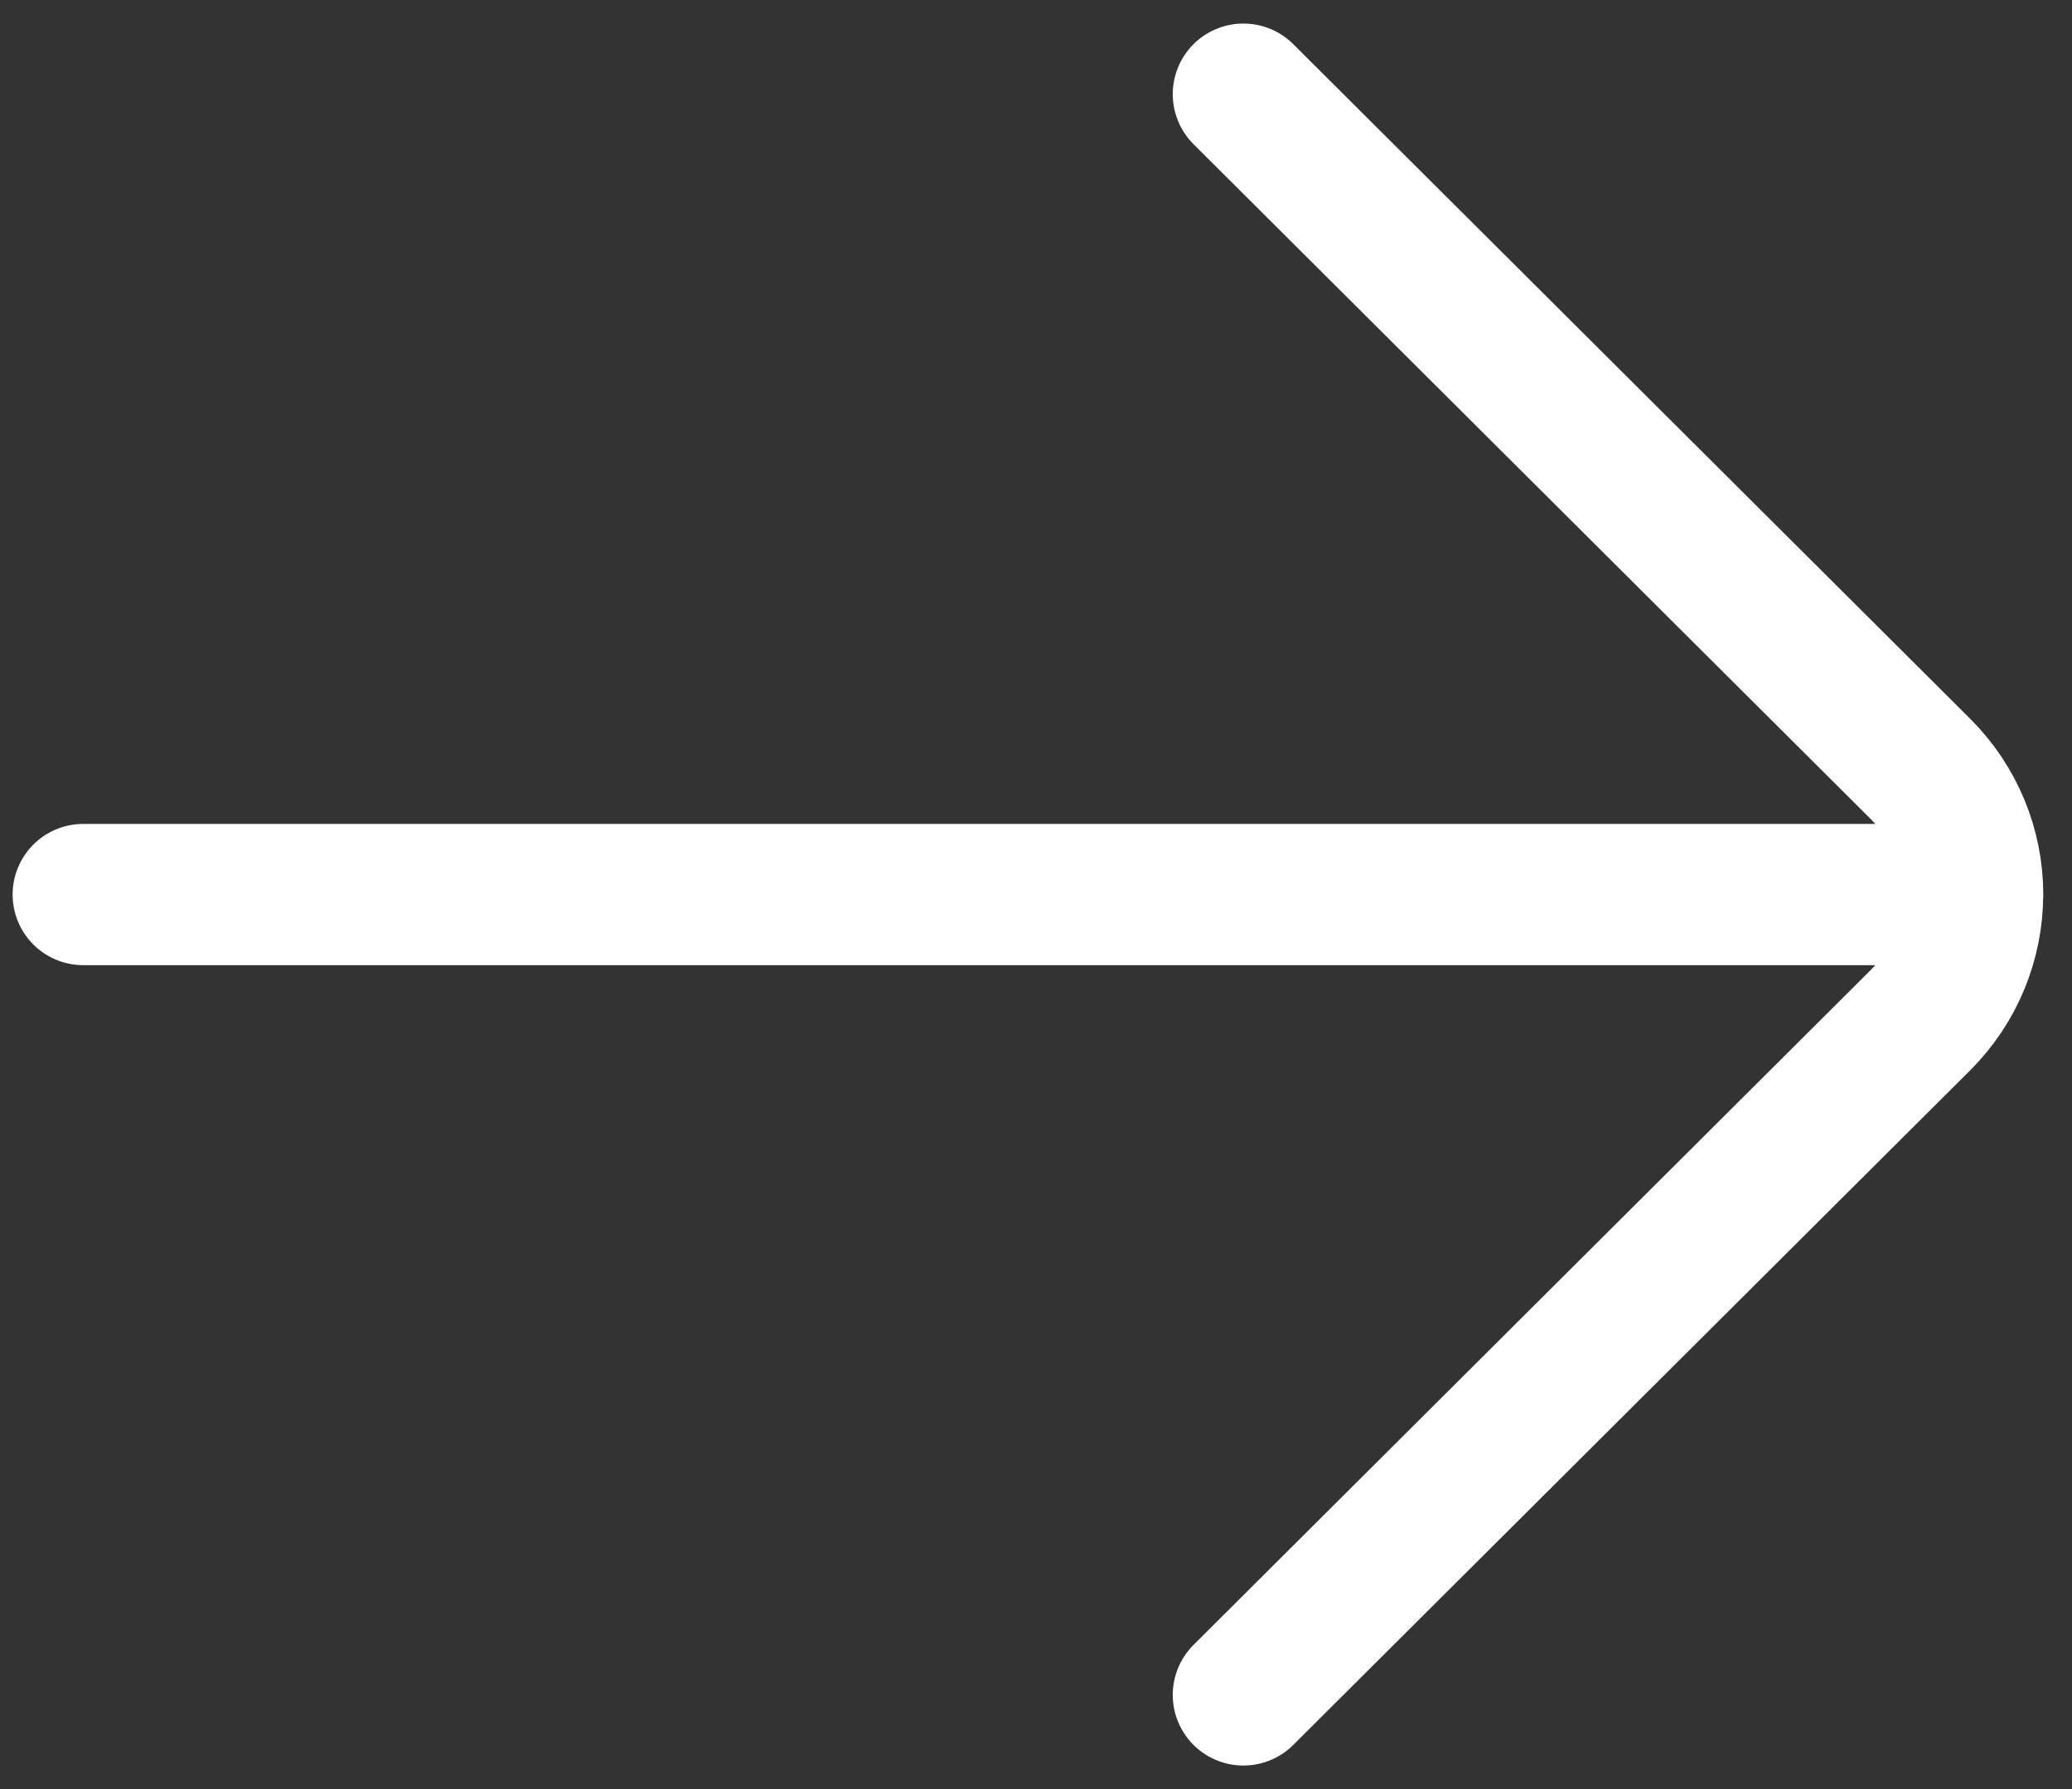 <?xml version="1.0" encoding="UTF-8"?> <svg xmlns="http://www.w3.org/2000/svg" width="22" height="19" viewBox="0 0 22 19" fill="none"><rect x="0" y="0" width="22" height="19" fill="#333333" stroke="none"/><path d="M0.884 9.5L20.945 9.5C20.945 8.999 20.745 8.519 20.39 8.165L13.202 1M13.202 18L20.39 10.835C20.745 10.48 20.944 10 20.944 9.5" stroke="white" stroke-width="1.5" stroke-linecap="round" stroke-linejoin="round"></path></svg> 